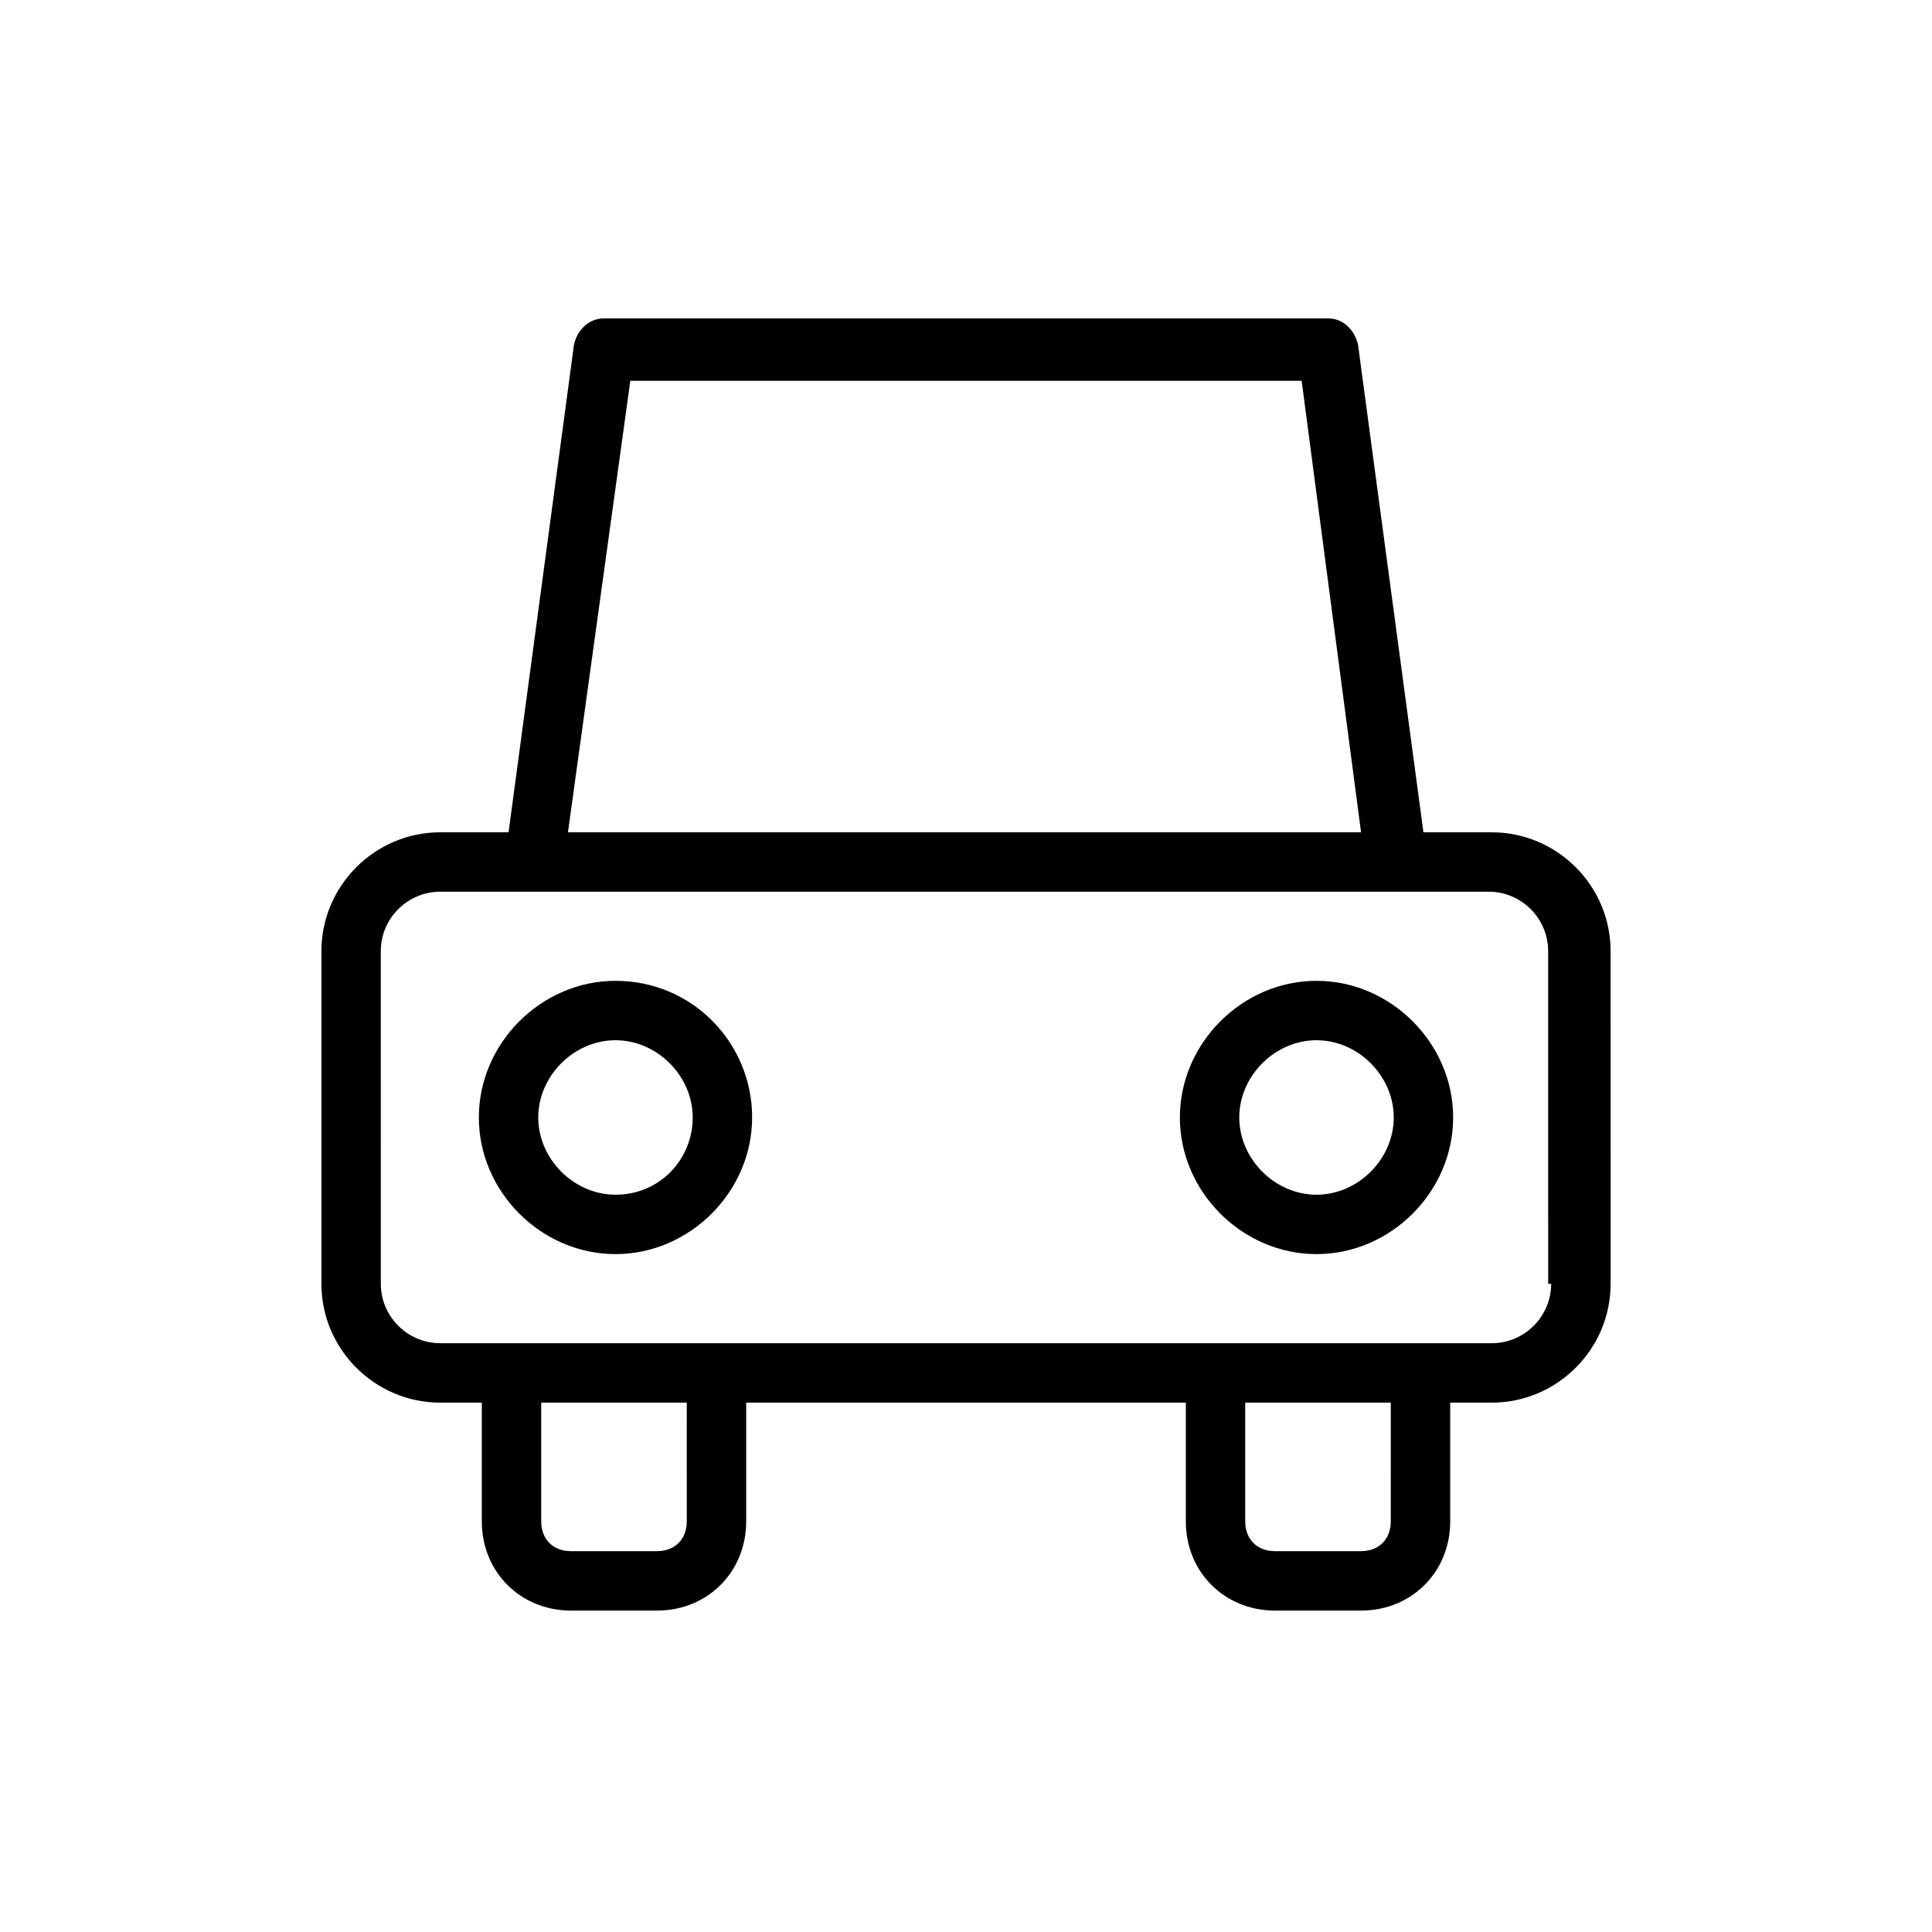 <?xml version="1.0" encoding="UTF-8"?>
<!-- Uploaded to: SVG Repo, www.svgrepo.com, Generator: SVG Repo Mixer Tools -->
<svg fill="#000000" width="800px" height="800px" version="1.1" viewBox="144 144 512 512" xmlns="http://www.w3.org/2000/svg">
 <g>
  <path d="m539.33 364.57h-18.105l-17.32-129.1c-0.789-3.938-3.938-7.086-7.871-7.086h-192.07c-3.938 0-7.086 3.148-7.871 7.086l-17.32 129.1h-18.105c-17.32 0-31.488 14.168-31.488 31.488v88.168c0 17.32 14.168 31.488 31.488 31.488h11.02v31.488c0 13.383 10.234 23.617 23.617 23.617h22.828c13.383 0 23.617-10.234 23.617-23.617v-31.488h116.51v31.488c0 13.383 10.234 23.617 23.617 23.617h22.828c13.383 0 23.617-10.234 23.617-23.617v-31.488h11.02c17.32 0 31.488-14.168 31.488-31.488l-0.004-88.168c0-17.32-14.168-31.488-31.488-31.488zm-228.29-119.66h177.91l15.742 119.66h-210.18zm14.957 302.29c0 4.723-3.148 7.871-7.871 7.871h-22.828c-4.723 0-7.871-3.148-7.871-7.871v-31.488h38.574zm186.57 0c0 4.723-3.148 7.871-7.871 7.871h-22.828c-4.723 0-7.871-3.148-7.871-7.871v-31.488h38.574zm42.508-62.977c0 8.66-7.086 15.742-15.742 15.742h-278.67c-8.66 0-15.742-7.086-15.742-15.742l-0.004-88.168c0-8.66 7.086-15.742 15.742-15.742h277.88c8.66 0 15.742 7.086 15.742 15.742l0.004 88.168z"/>
  <path d="m307.11 403.93c-19.68 0-36.211 16.531-36.211 36.211 0 19.68 16.531 36.211 36.211 36.211s36.211-16.531 36.211-36.211c0-19.68-15.746-36.211-36.211-36.211zm0 56.68c-11.02 0-20.469-9.445-20.469-20.469 0-11.02 9.445-20.469 20.469-20.469 11.02 0 20.469 9.445 20.469 20.469-0.004 11.023-8.66 20.469-20.469 20.469z"/>
  <path d="m492.89 403.93c-19.68 0-36.211 16.531-36.211 36.211 0 19.68 16.531 36.211 36.211 36.211 19.68 0 36.211-16.531 36.211-36.211 0.004-19.68-16.527-36.211-36.211-36.211zm0 56.68c-11.02 0-20.469-9.445-20.469-20.469 0-11.02 9.445-20.469 20.469-20.469 11.02 0 20.469 9.445 20.469 20.469 0 11.023-9.445 20.469-20.469 20.469z"/>
 </g>
</svg>